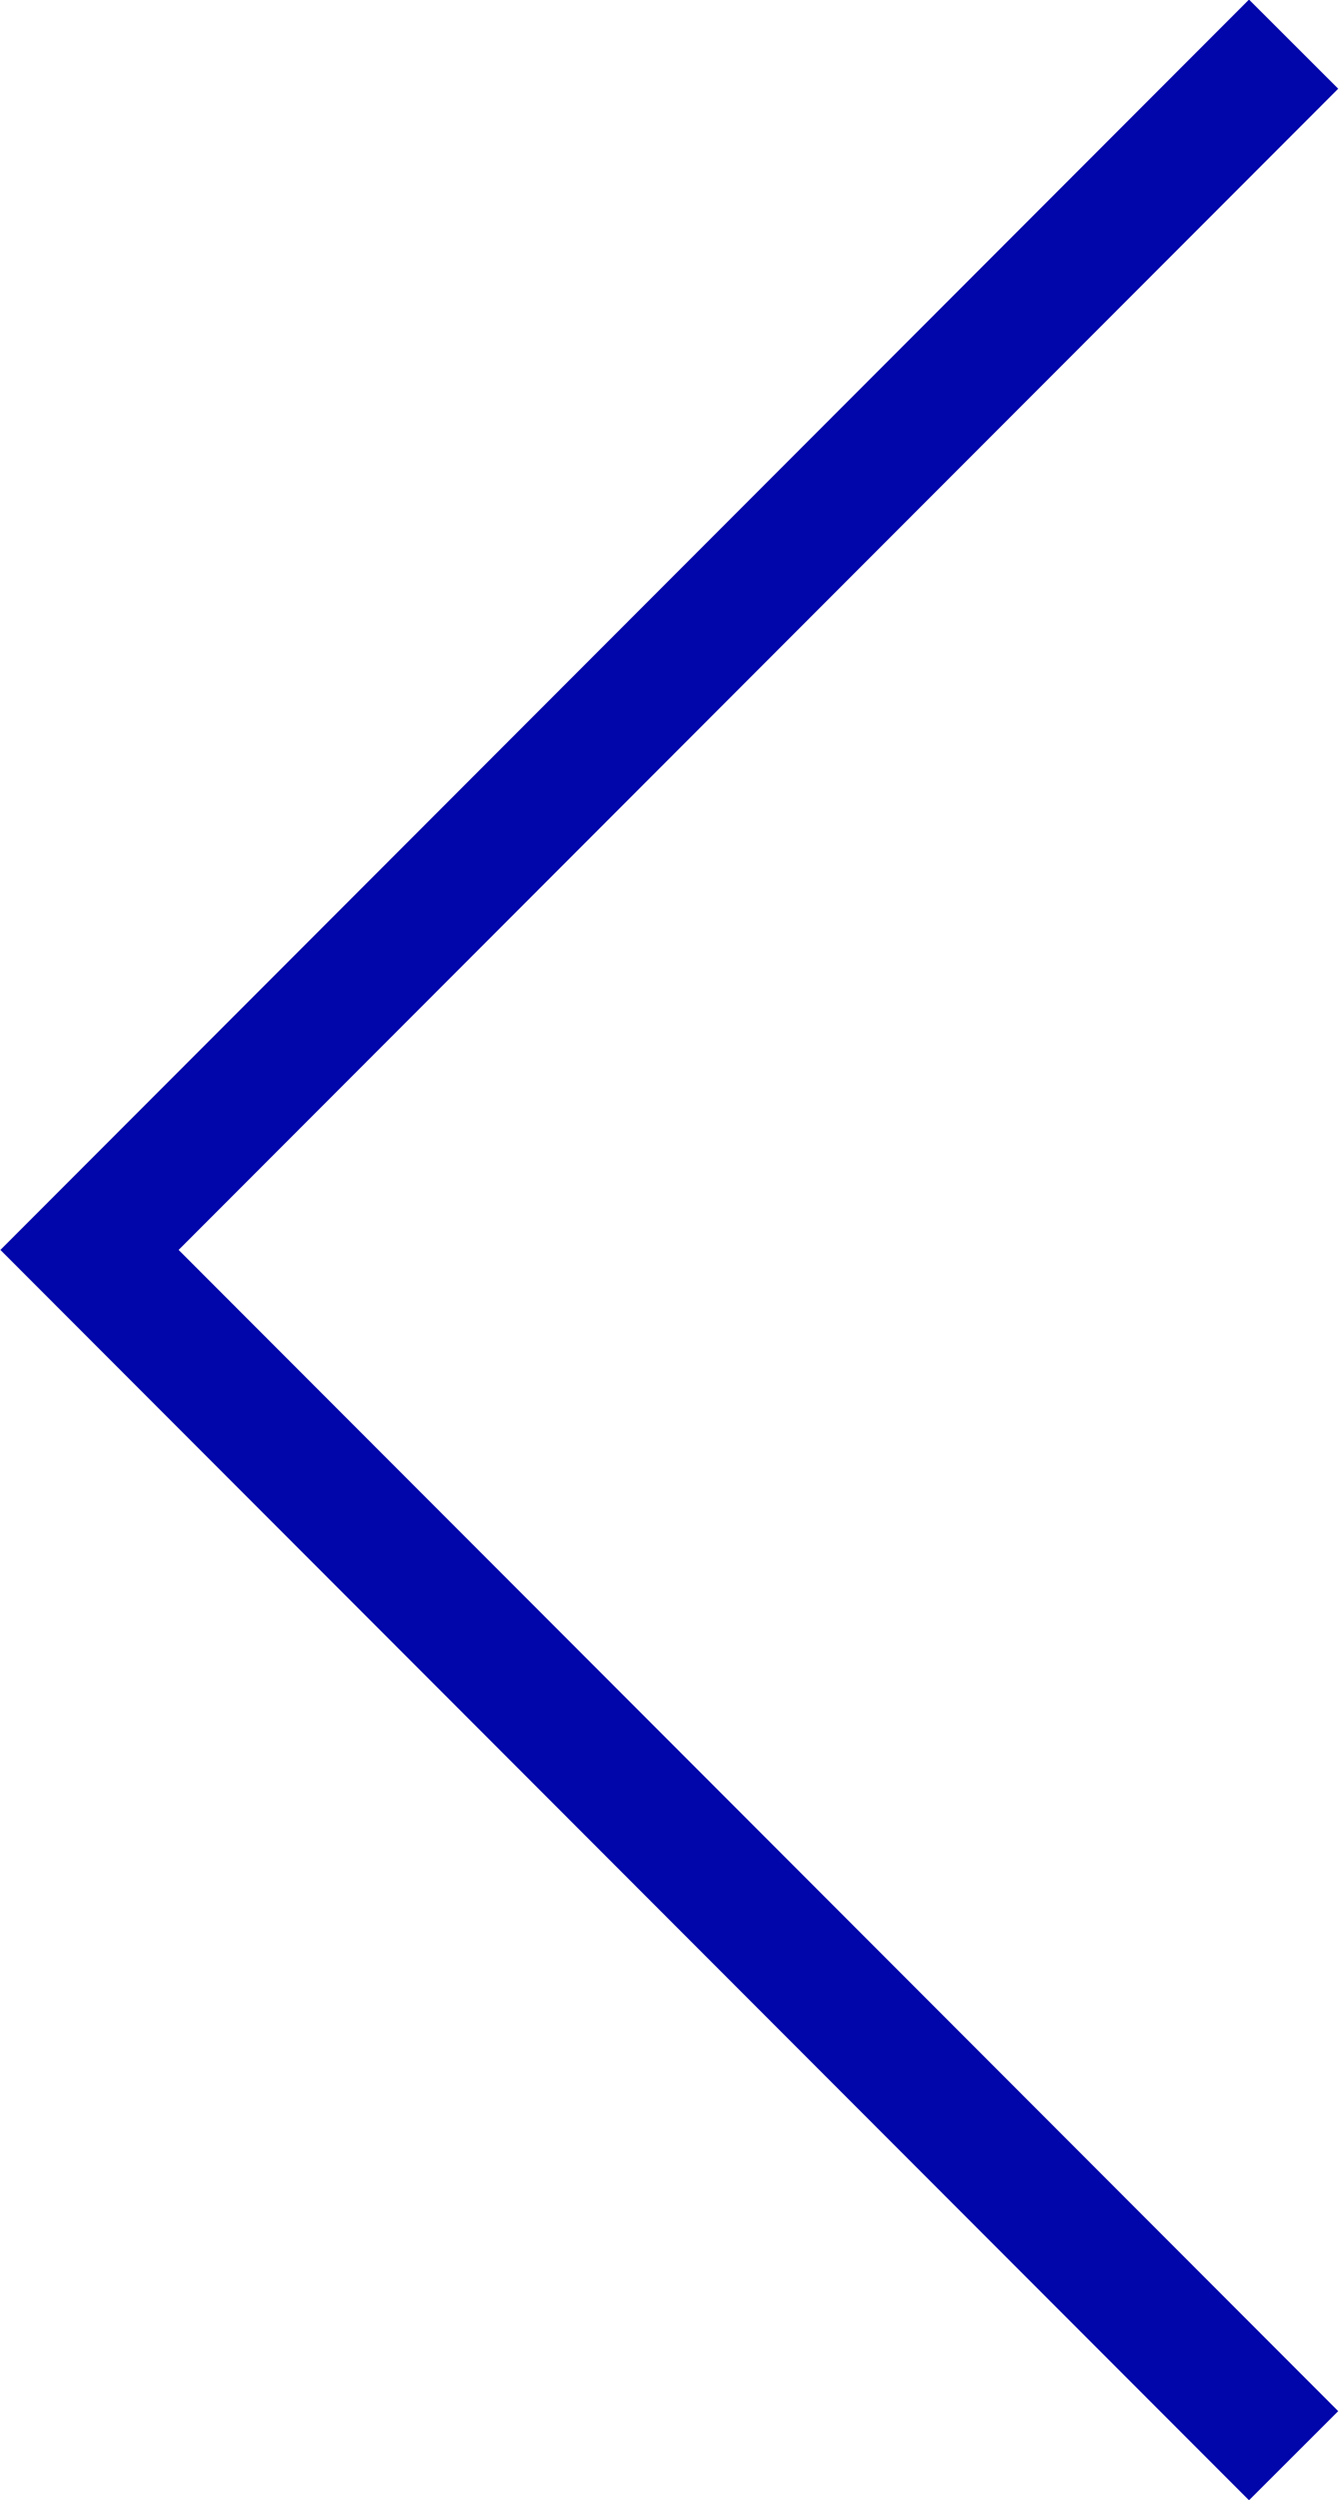 <?xml version="1.0" encoding="UTF-8"?>
<svg id="Layer_1" data-name="Layer 1" xmlns="http://www.w3.org/2000/svg" viewBox="0 0 10.62 19.82">
  <defs>
    <style>
      .cls-1 {
        fill: none;
        stroke: #0006a9;
        stroke-miterlimit: 10;
      }
    </style>
  </defs>
  <polyline class="cls-1" points="10.26 19.47 .71 9.91 10.26 .35"/>
</svg>